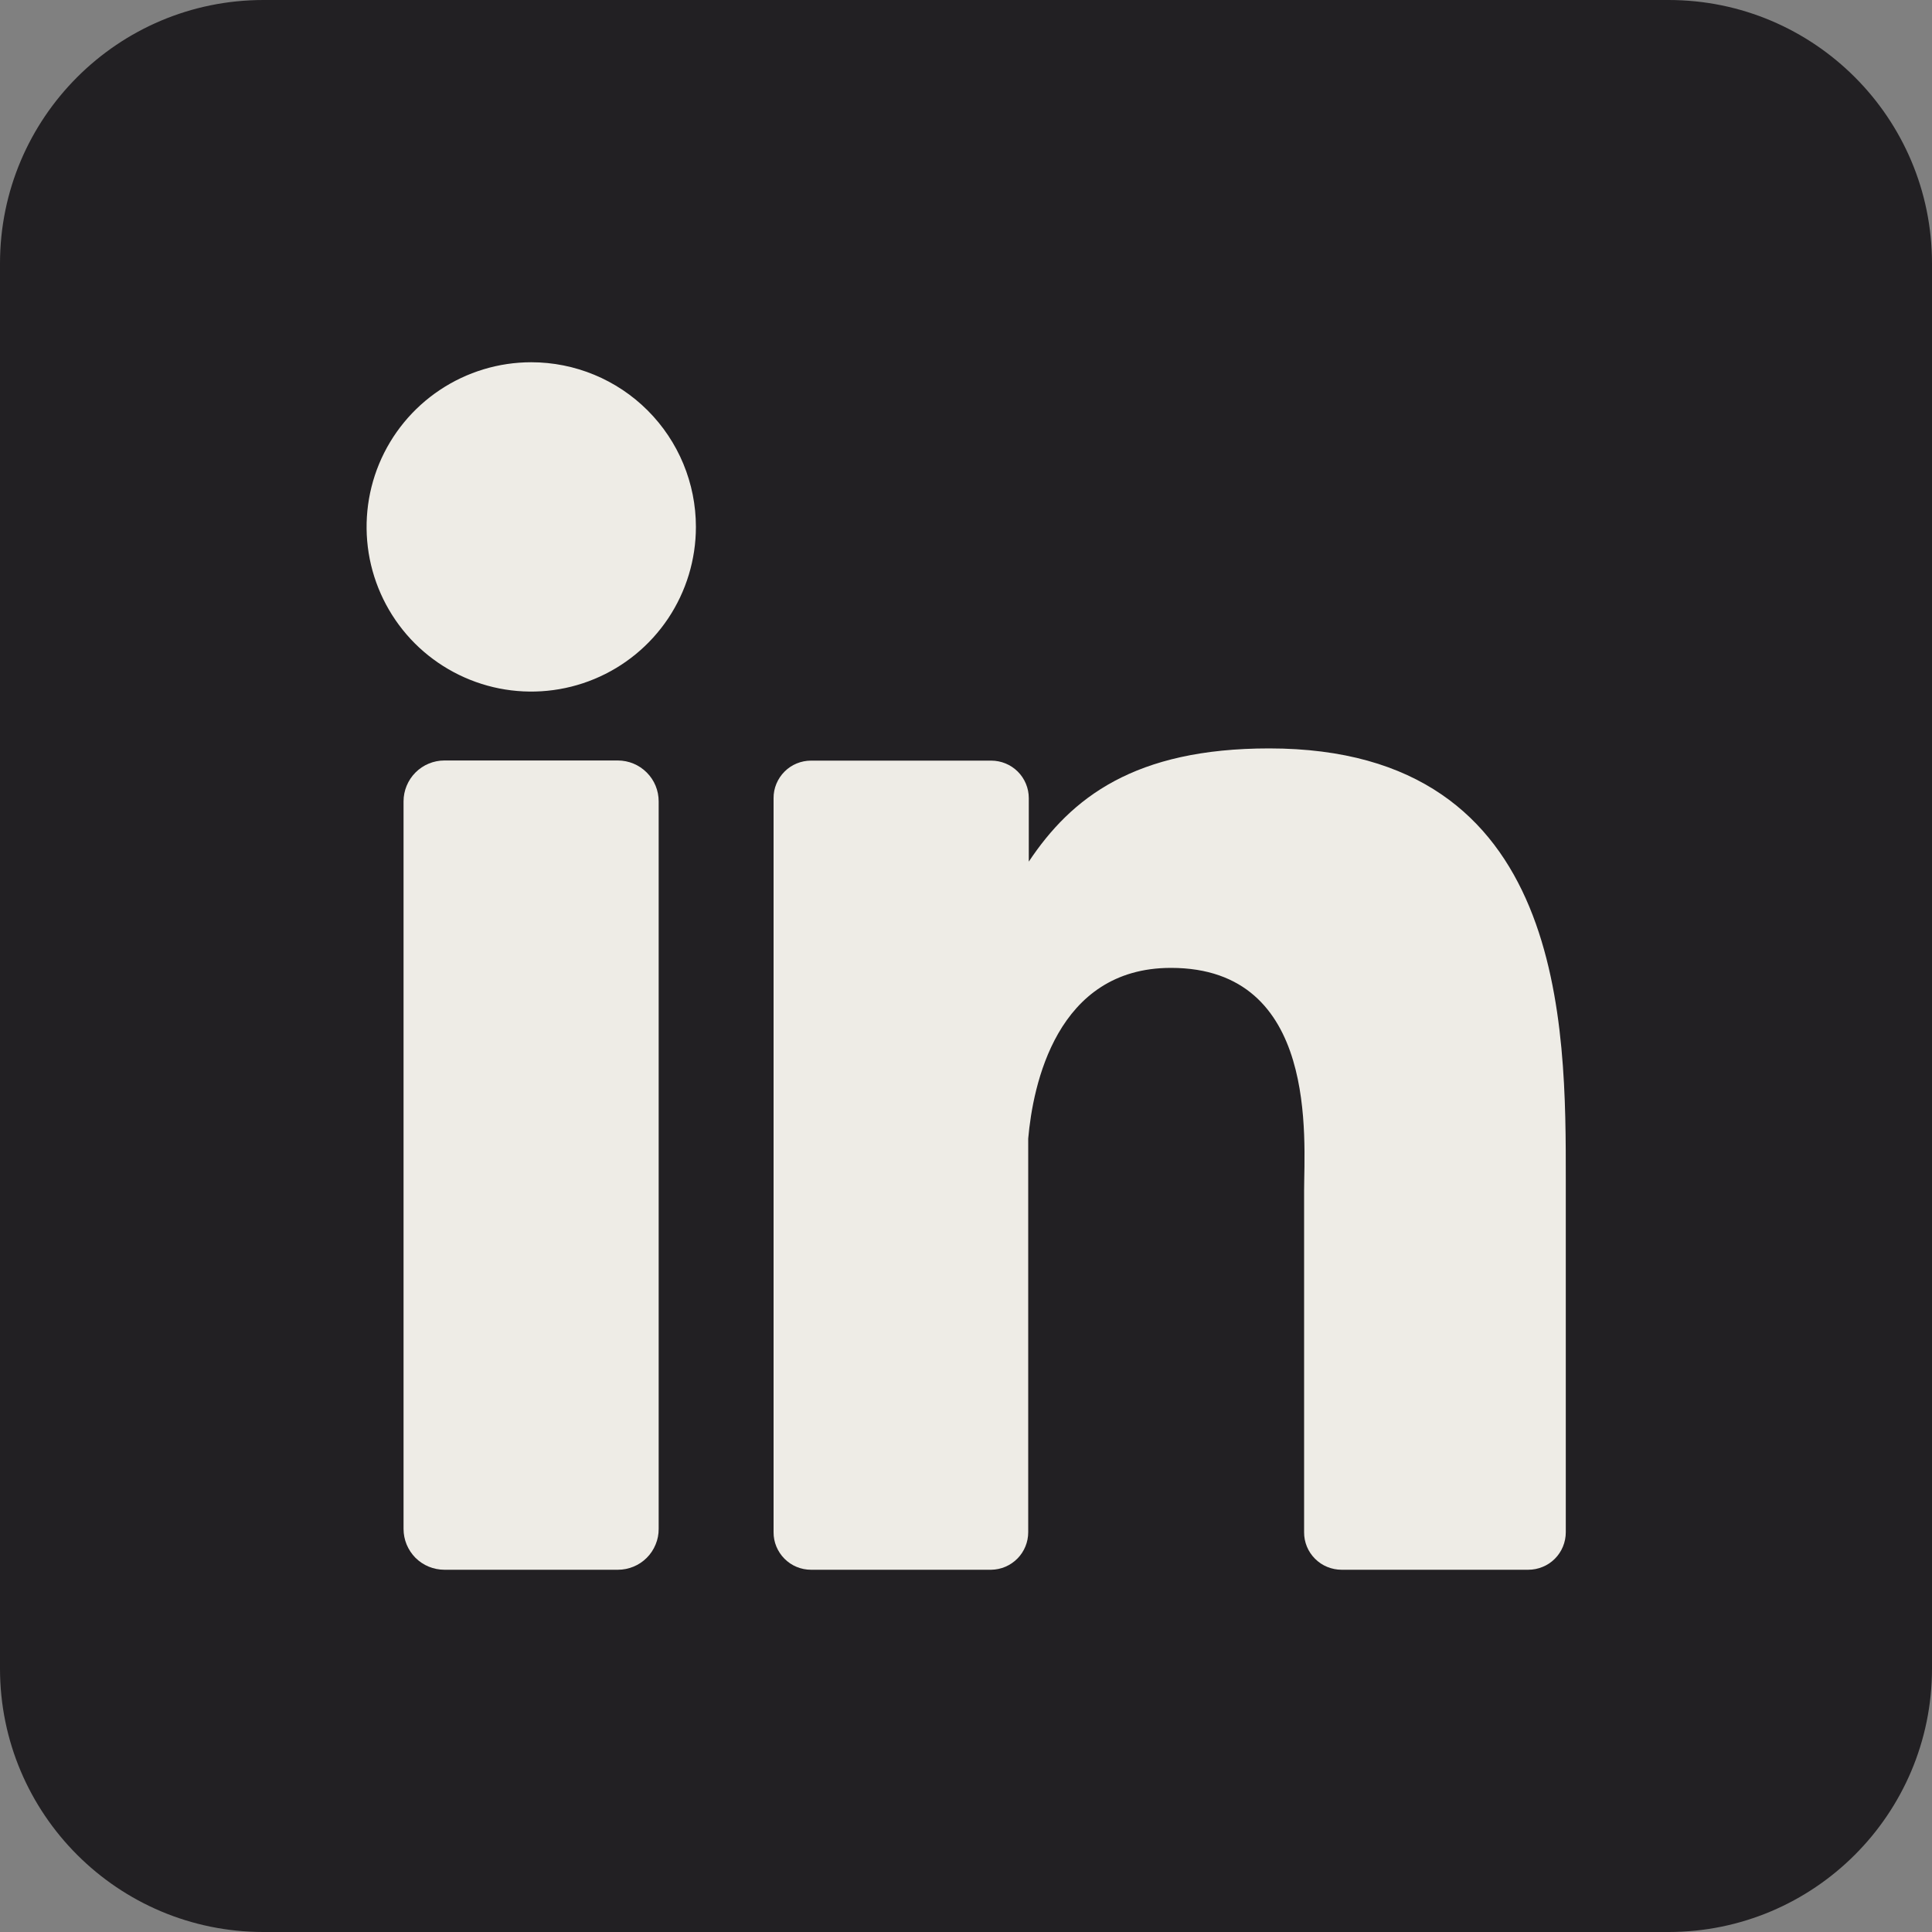 <svg width="40" height="40" viewBox="0 0 40 40" fill="none" xmlns="http://www.w3.org/2000/svg">
<rect x="0" y="0" width="40" height="40" fill="#808080" stroke="none"/>
<g clip-path="url(#clip0_5876_167)">
<path d="M34.545 0H5.455C2.442 0 0 2.442 0 5.455V34.545C0 37.558 2.442 40 5.455 40H34.545C37.558 40 40 37.558 40 34.545V5.455C40 2.442 37.558 0 34.545 0Z" fill="#222023"/>
<path d="M14.408 10.909C14.408 11.583 14.208 12.242 13.834 12.803C13.459 13.364 12.927 13.801 12.303 14.059C11.681 14.317 10.995 14.384 10.334 14.253C9.673 14.121 9.065 13.796 8.588 13.32C8.112 12.843 7.787 12.236 7.655 11.574C7.524 10.913 7.591 10.227 7.849 9.604C8.107 8.982 8.544 8.449 9.105 8.075C9.666 7.7 10.325 7.5 10.999 7.5C11.903 7.5 12.77 7.859 13.409 8.498C14.049 9.138 14.408 10.005 14.408 10.909Z" fill="#EEECE6"/>
<path d="M13.637 16.591V31.652C13.638 31.763 13.617 31.873 13.574 31.976C13.532 32.079 13.47 32.173 13.392 32.251C13.314 32.33 13.22 32.393 13.118 32.435C13.015 32.478 12.905 32.5 12.794 32.5H9.201C9.09 32.5 8.98 32.478 8.877 32.436C8.774 32.394 8.681 32.331 8.602 32.253C8.524 32.174 8.462 32.081 8.419 31.978C8.377 31.876 8.355 31.766 8.355 31.654V16.591C8.355 16.367 8.445 16.151 8.603 15.993C8.762 15.834 8.977 15.745 9.201 15.745H12.794C13.018 15.746 13.232 15.835 13.39 15.994C13.549 16.152 13.637 16.367 13.637 16.591Z" fill="#EEECE6"/>
<path d="M32.418 24.432V31.723C32.418 31.825 32.398 31.926 32.359 32.021C32.32 32.115 32.263 32.201 32.191 32.273C32.119 32.345 32.033 32.403 31.938 32.441C31.844 32.48 31.743 32.5 31.641 32.5H27.777C27.675 32.5 27.574 32.48 27.479 32.441C27.385 32.403 27.299 32.345 27.227 32.273C27.154 32.201 27.097 32.115 27.058 32.021C27.019 31.926 26.999 31.825 27 31.723V24.657C27 23.602 27.309 20.039 24.243 20.039C21.868 20.039 21.384 22.477 21.288 23.573V31.723C21.288 31.927 21.208 32.123 21.065 32.268C20.921 32.414 20.727 32.497 20.522 32.5H16.791C16.689 32.5 16.588 32.48 16.494 32.441C16.399 32.402 16.314 32.344 16.242 32.272C16.17 32.2 16.113 32.114 16.074 32.02C16.035 31.926 16.015 31.825 16.016 31.723V16.525C16.015 16.423 16.035 16.322 16.074 16.228C16.113 16.134 16.17 16.048 16.242 15.976C16.314 15.903 16.399 15.846 16.494 15.807C16.588 15.768 16.689 15.748 16.791 15.748H20.522C20.729 15.748 20.926 15.83 21.072 15.975C21.218 16.121 21.3 16.319 21.3 16.525V17.839C22.181 16.516 23.488 15.495 26.277 15.495C32.454 15.495 32.418 21.264 32.418 24.432Z" fill="#EEECE6"/>
</g>
<defs>
<clipPath id="clip0_5876_167">
<rect width="40" height="40" fill="white"/>
</clipPath>
</defs>
</svg>

